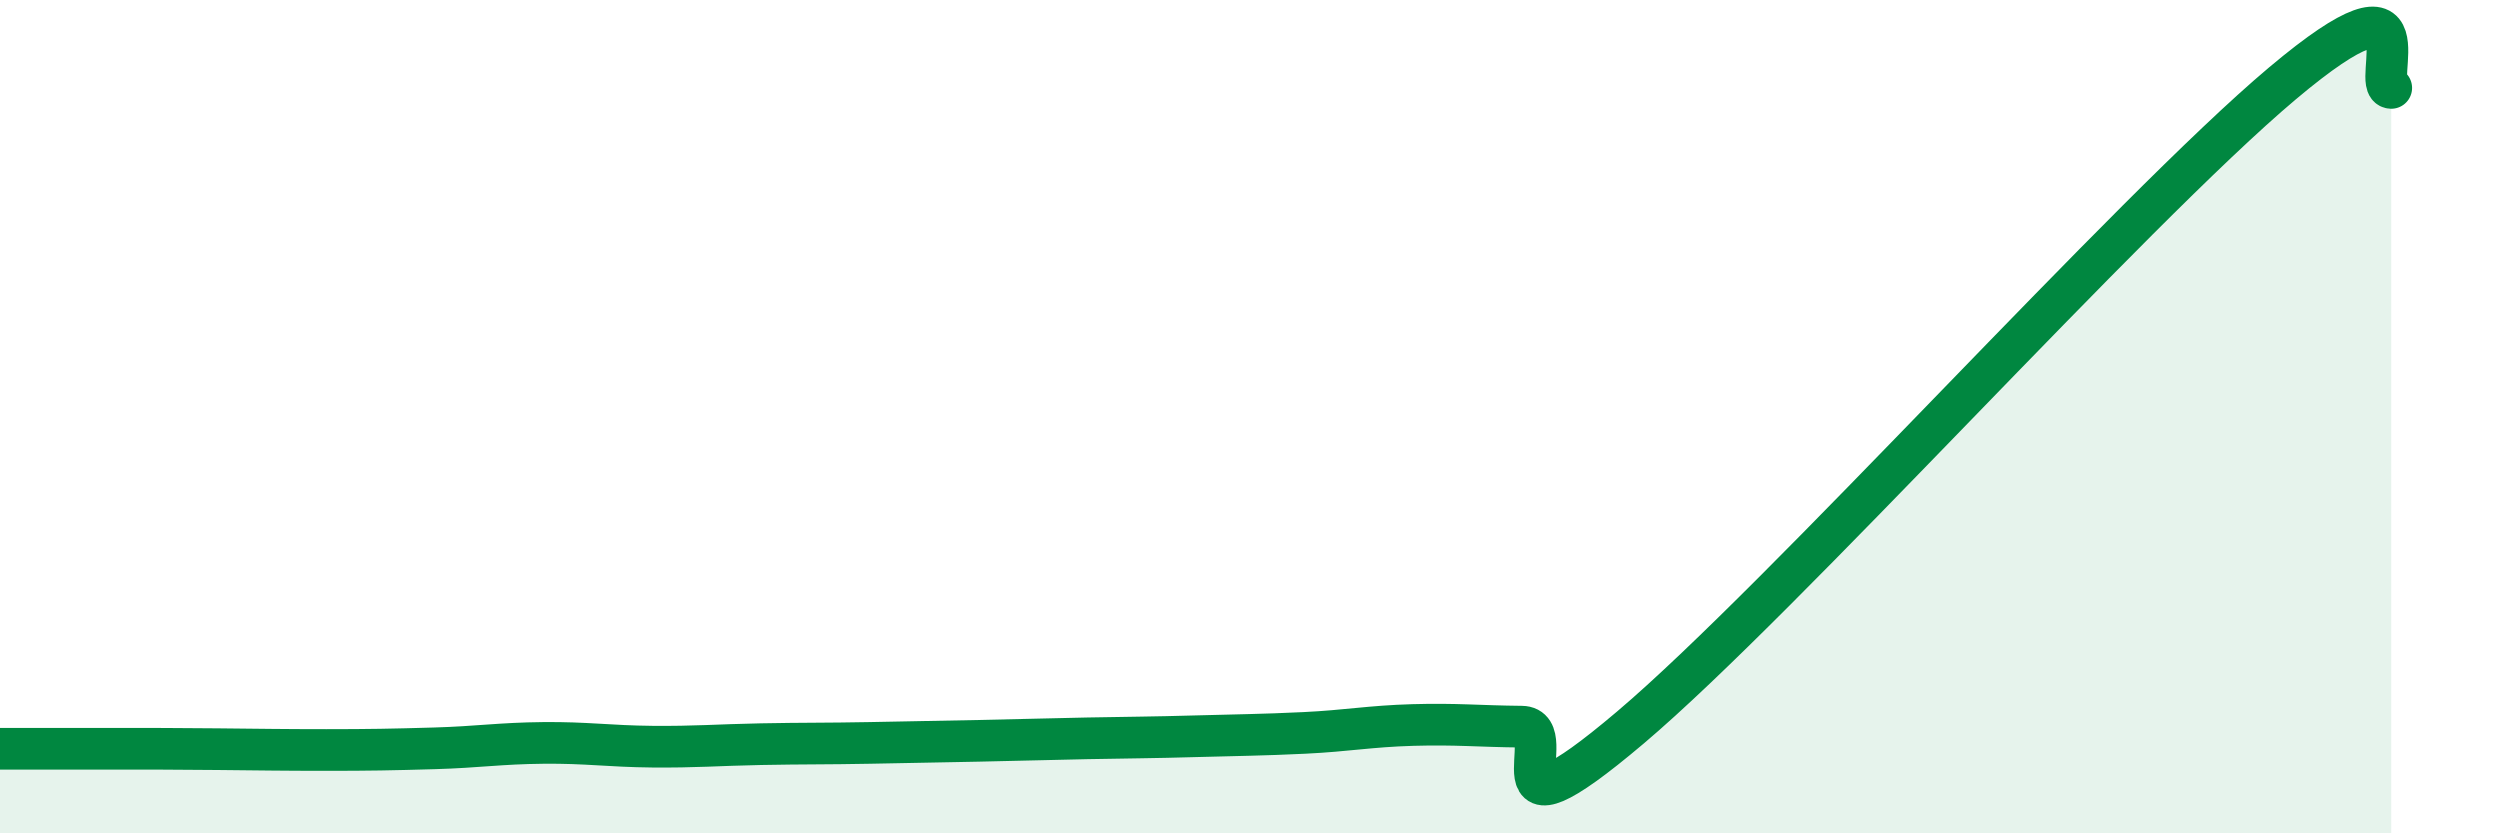 
    <svg width="60" height="20" viewBox="0 0 60 20" xmlns="http://www.w3.org/2000/svg">
      <path
        d="M 0,17.97 C 0.52,17.97 1.57,17.97 2.61,17.97 C 3.65,17.97 4.18,17.97 5.22,17.98 C 6.26,17.99 6.79,18 7.83,18 C 8.87,18 9.39,17.99 10.43,17.96 C 11.47,17.93 12,17.84 13.04,17.83 C 14.08,17.82 14.61,17.91 15.65,17.92 C 16.69,17.93 17.22,17.88 18.26,17.86 C 19.3,17.84 19.83,17.85 20.87,17.83 C 21.91,17.81 22.44,17.8 23.48,17.78 C 24.52,17.76 25.05,17.74 26.09,17.72 C 27.13,17.7 27.66,17.7 28.7,17.67 C 29.74,17.64 30.26,17.64 31.3,17.59 C 32.34,17.54 32.87,17.43 33.91,17.4 C 34.95,17.37 35.48,17.43 36.52,17.44 C 37.56,17.45 35.48,20.55 39.13,17.46 C 42.78,14.37 51.13,5.07 54.78,2 C 58.43,-1.07 56.87,2.09 57.39,2.11L57.39 20L0 20Z"
        fill="#008740"
        opacity="0.1"
        stroke-linecap="round"
        stroke-linejoin="round"
      />
      <path
        d="M 0,17.97 C 0.52,17.97 1.57,17.97 2.61,17.97 C 3.65,17.97 4.18,17.97 5.22,17.98 C 6.26,17.99 6.79,18 7.83,18 C 8.87,18 9.39,17.99 10.43,17.96 C 11.47,17.93 12,17.84 13.04,17.83 C 14.08,17.82 14.61,17.91 15.65,17.92 C 16.69,17.93 17.22,17.88 18.26,17.86 C 19.3,17.84 19.83,17.85 20.87,17.83 C 21.91,17.81 22.44,17.8 23.48,17.78 C 24.52,17.76 25.05,17.74 26.09,17.72 C 27.13,17.7 27.66,17.7 28.7,17.67 C 29.74,17.64 30.26,17.64 31.3,17.59 C 32.34,17.54 32.87,17.43 33.91,17.4 C 34.95,17.37 35.48,17.43 36.52,17.44 C 37.56,17.45 35.48,20.55 39.13,17.46 C 42.78,14.37 51.13,5.07 54.78,2 C 58.43,-1.07 56.87,2.09 57.39,2.11"
        stroke="#008740"
        stroke-width="1"
        fill="none"
        stroke-linecap="round"
        stroke-linejoin="round"
      />
    </svg>
  